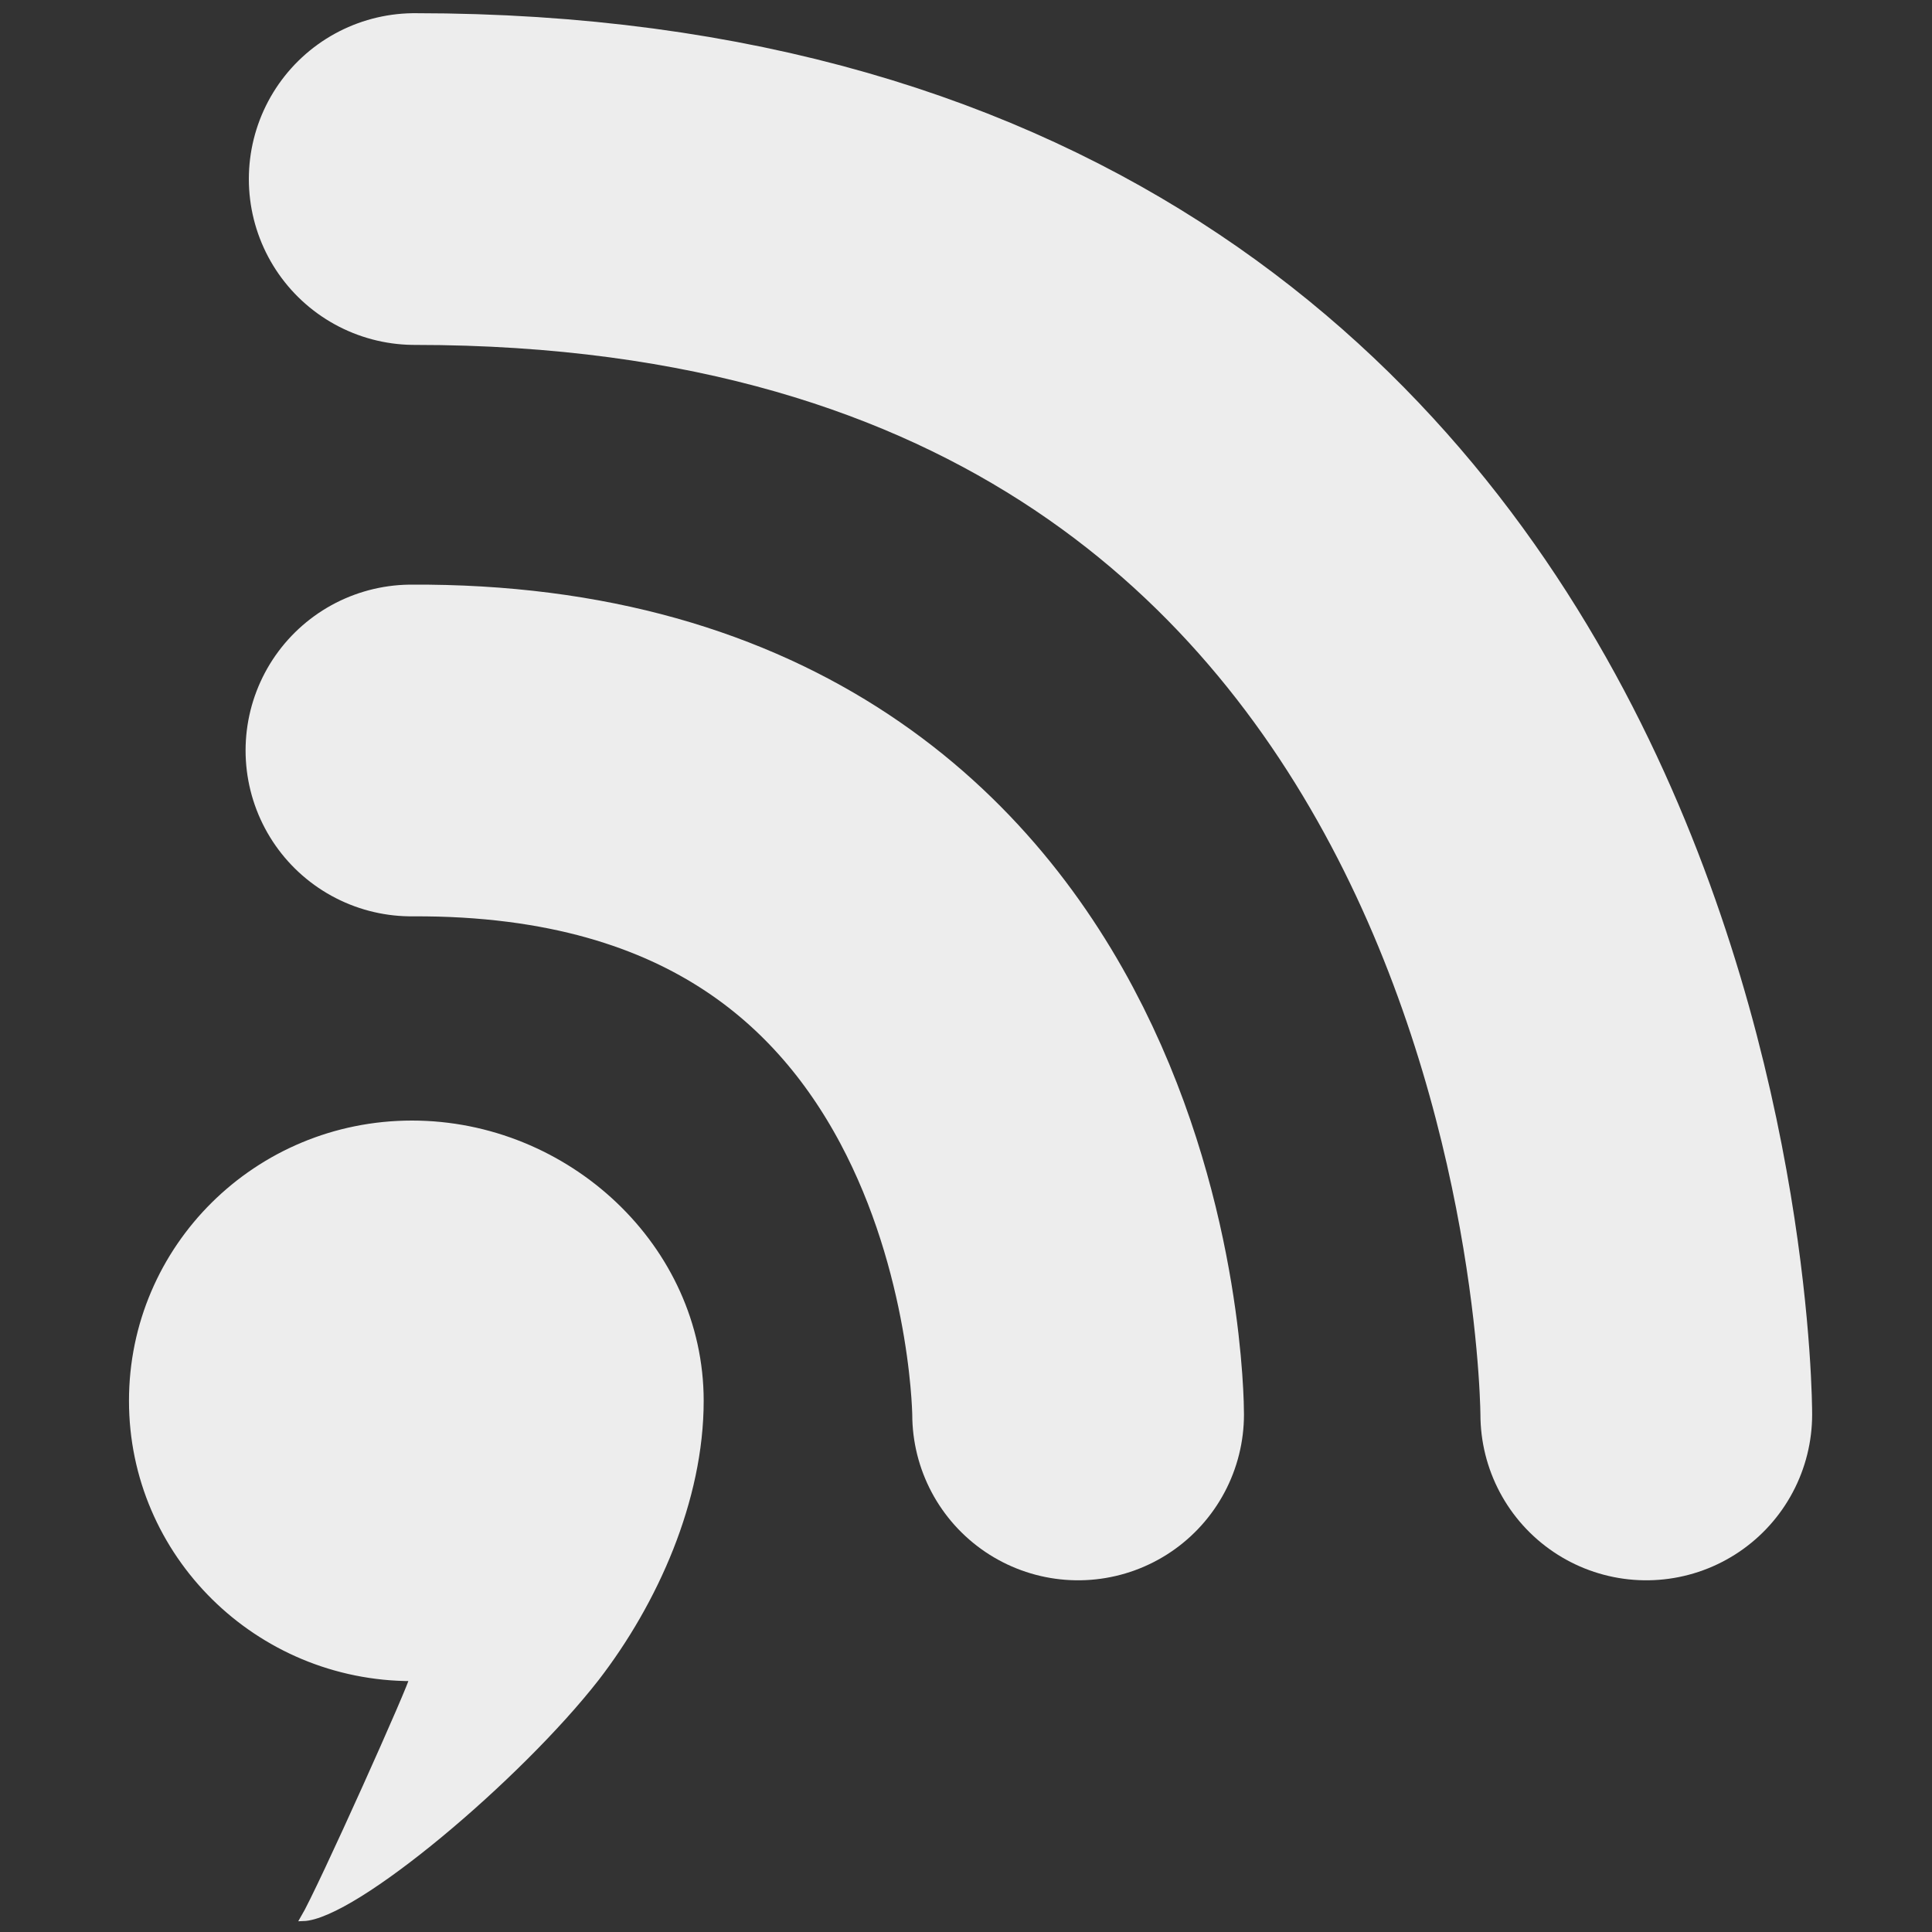 <svg xmlns="http://www.w3.org/2000/svg" xmlns:xlink="http://www.w3.org/1999/xlink" version="1.1" id="Layer_1" x="0px" y="0px" viewBox="0 0 355 355" style="enable-background:new 0 0 355 355;" xml:space="preserve">
<rect x="0" y="0" width="355" height="355" fill="#333333" stroke="none"/>
<style type="text/css">
	.st0{fill:none;stroke:#ededed;stroke-width:60.952;stroke-linecap:round;stroke-miterlimit:312.076;}
	.st1{fill:#ededed;stroke:#ededed;stroke-miterlimit:10;}
</style>
<g>
	<path class="st0" d="M76.2,32.9c226.3,0,226.3,227,226.3,227" fill="#000000"/>
	<path class="st0" d="M75.6,137.9c122.5-0.7,122.5,122,122.5,122" fill="#000000"/>
	<path class="st1" d="M128.8,257.4c0,18.2-8.4,37-19.2,51c-14.2,18.2-44.5,43.8-53.9,44.1c3.1-5.2,20.5-44.1,20-44.1   c-28.4,0-51.5-22.8-51.5-51s23-51,51.5-51S128.8,229.2,128.8,257.4L128.8,257.4z" fill="#000000"/>
</g>
</svg>
